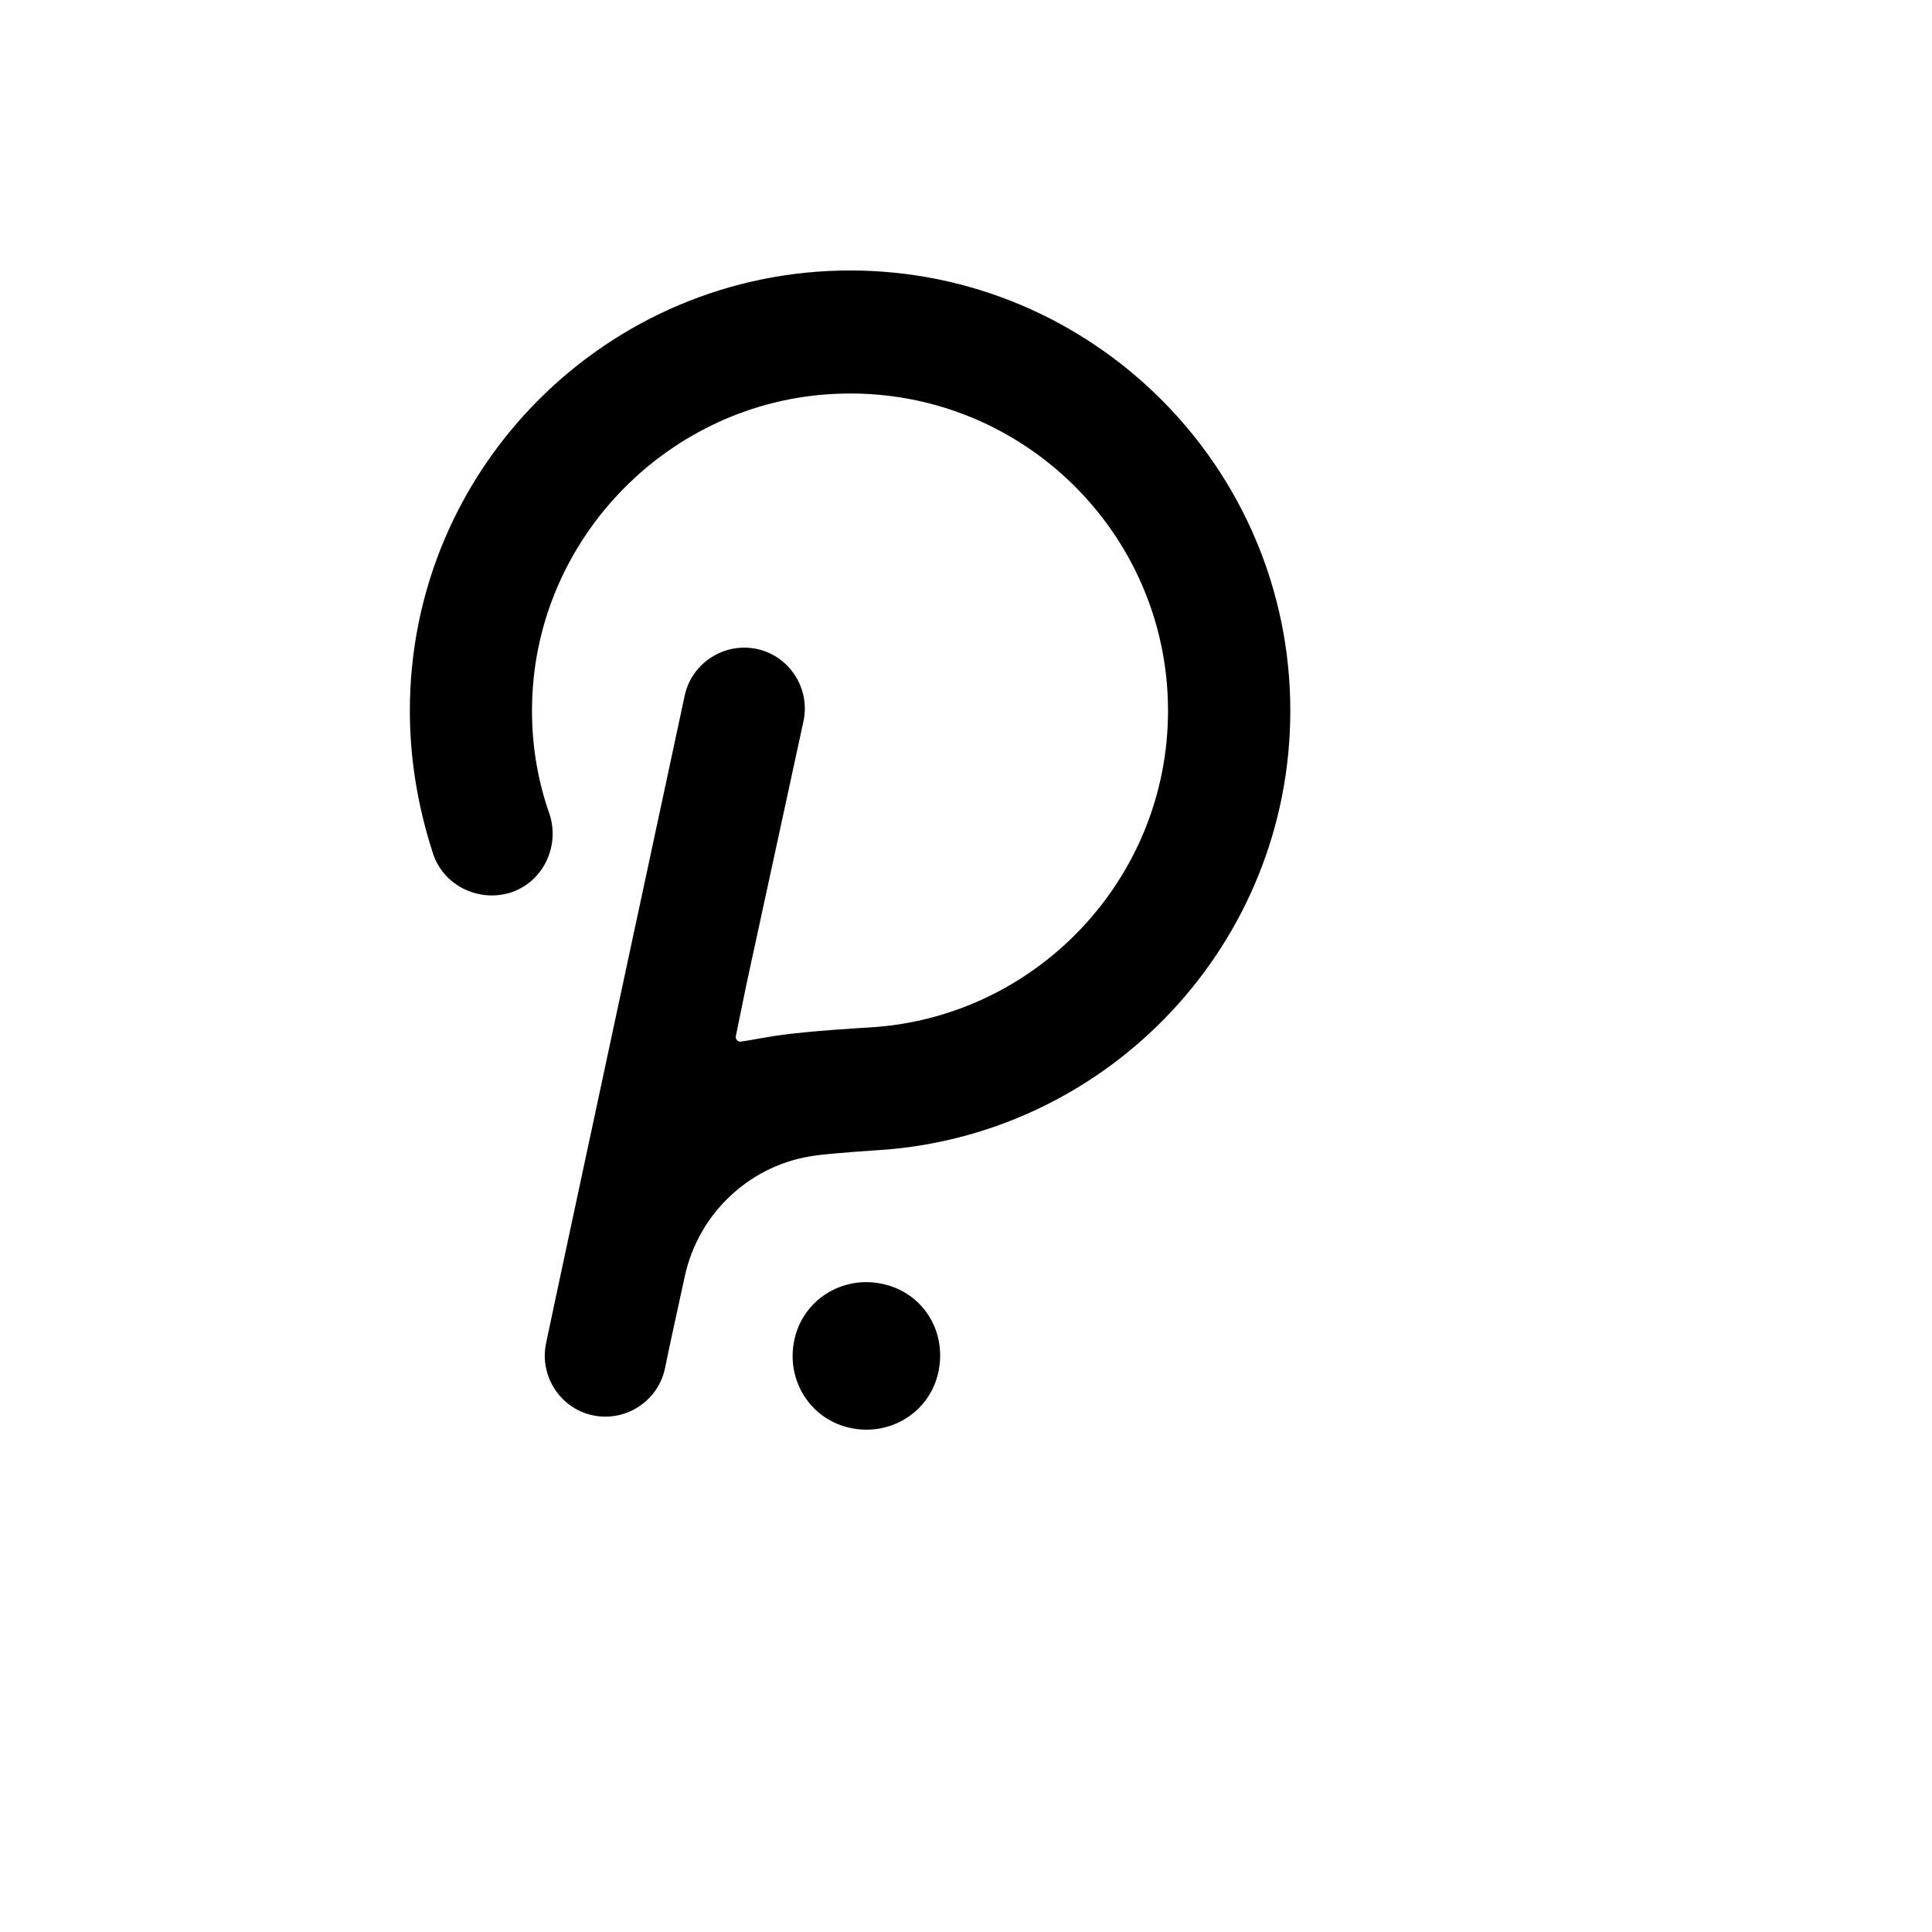 <svg xmlns="http://www.w3.org/2000/svg" version="1.1" xmlns:xlink="http://www.w3.org/1999/xlink" width="100%" height="100%" id="svgWorkerArea" viewBox="-25 -25 625 625" xmlns:idraw="https://idraw.muisca.co" style="background: white;"><defs id="defsdoc"><pattern id="patternBool" x="0" y="0" width="10" height="10" patternUnits="userSpaceOnUse" patternTransform="rotate(35)"><circle cx="5" cy="5" r="4" style="stroke: none;fill: #ff000070;"></circle></pattern></defs><g id="fileImp-774532530" class="cosito"><path id="pathImp-101600873" class="grouped" d="M250 62.5C171.635 62.5 107.587 126.172 107.587 204.914 107.587 220.738 110.224 236.184 115.121 251.255 118.512 261.427 129.815 267.078 140.364 263.687 150.537 260.297 156.188 248.994 152.797 238.445 148.653 226.765 146.769 214.333 147.146 201.899 148.653 148.777 191.603 105.074 244.726 102.436 303.876 99.422 352.854 146.517 352.854 204.914 352.854 259.543 309.904 304.377 256.028 307.391 256.028 307.391 236.06 308.522 226.264 310.028 221.367 310.782 217.599 311.535 214.962 311.912 213.831 312.289 212.701 311.159 213.078 310.028 213.078 310.028 216.469 293.451 216.469 293.451 216.469 293.451 234.93 208.304 234.93 208.304 237.19 197.756 230.409 187.206 219.86 184.946 209.31 182.685 198.762 189.467 196.501 200.016 196.501 200.016 152.044 407.231 151.667 409.492 149.406 420.041 156.188 430.59 166.737 432.851 177.286 435.111 187.835 428.329 190.096 417.78 190.473 415.52 196.501 388.017 196.501 388.017 201.022 366.918 218.353 351.471 238.697 348.834 243.219 348.081 260.926 346.95 260.926 346.95 334.394 341.299 392.413 279.888 392.413 204.914 392.413 126.172 328.365 62.5 250 62.5 250 62.5 250 62.5 250 62.5M260.172 390.277C247.363 387.64 234.553 395.552 231.916 408.738 229.278 421.548 237.19 434.358 250.377 436.995 263.187 439.632 275.996 431.72 278.633 418.534 281.271 405.347 273.359 392.915 260.172 390.277 260.172 390.277 260.172 390.277 260.172 390.277"></path></g></svg>